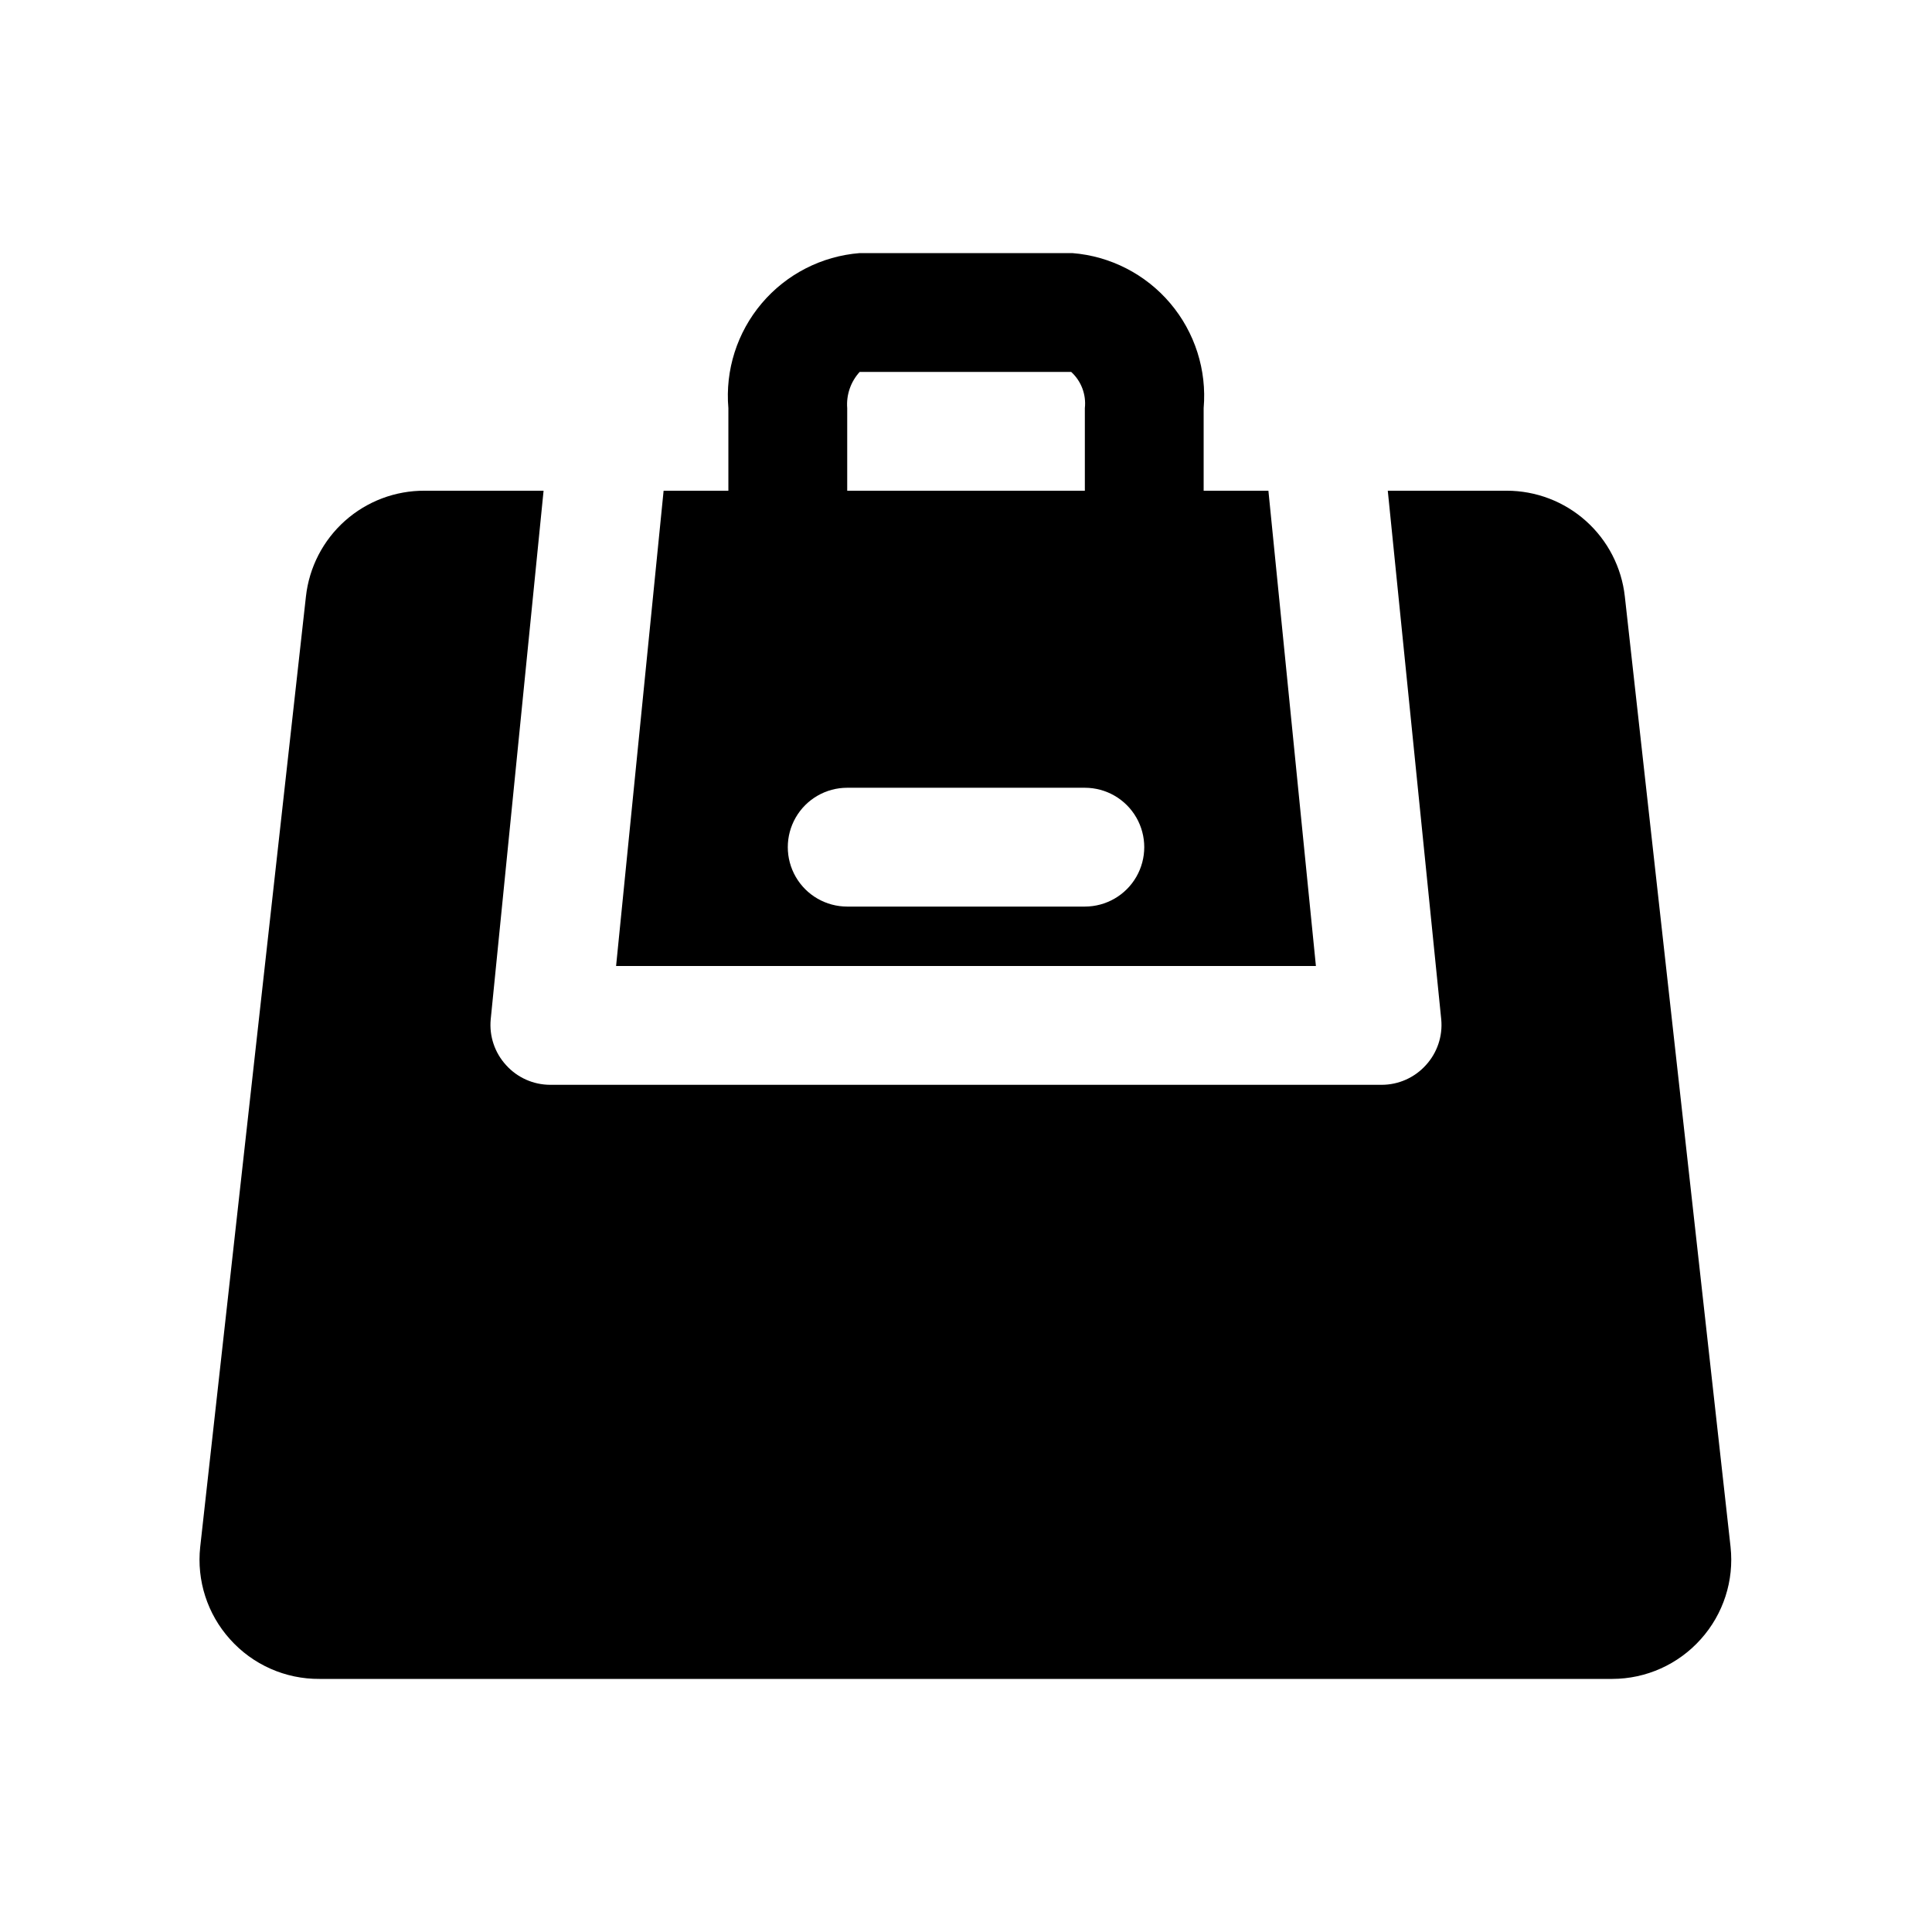 <?xml version="1.0" encoding="UTF-8"?>
<!-- Uploaded to: SVG Repo, www.svgrepo.com, Generator: SVG Repo Mixer Tools -->
<svg fill="#000000" width="800px" height="800px" version="1.1" viewBox="144 144 512 512" xmlns="http://www.w3.org/2000/svg">
 <g>
  <path d="m480.14 274.05h-17.16v-21.887c0.867-10.07-2.316-20.07-8.848-27.785s-15.871-12.504-25.949-13.305h-56.363c-10.078 0.801-19.418 5.59-25.949 13.305s-9.715 17.715-8.844 27.785v21.887h-17.164l-12.594 125.95h185.46zm-111.62-21.887c-0.277-3.519 0.922-6.996 3.305-9.602h56.051c2.668 2.441 4.016 6.008 3.621 9.602v21.887h-62.977zm62.977 132.09h-62.977c-5.625 0-10.824-3-13.637-7.871-2.812-4.871-2.812-10.875 0-15.746 2.812-4.871 8.012-7.871 13.637-7.871h62.977c5.625 0 10.82 3 13.633 7.871 2.812 4.871 2.812 10.875 0 15.746-2.812 4.871-8.008 7.871-13.633 7.871z"/>
  <path d="m602.62 553.98-28.023-251.91c-0.855-7.711-4.523-14.832-10.305-20.004s-13.27-8.027-21.027-8.02h-31.488l14.168 140.12c0.414 4.438-1.074 8.844-4.09 12.125-2.977 3.297-7.211 5.184-11.652 5.195h-220.42c-4.441-0.012-8.672-1.898-11.648-5.195-3.019-3.281-4.508-7.688-4.094-12.125l14.012-140.12h-31.488c-7.785-0.047-15.309 2.789-21.125 7.965-5.816 5.176-9.508 12.32-10.363 20.059l-28.023 251.91c-0.957 8.883 1.902 17.754 7.871 24.402 6.035 6.777 14.699 10.621 23.773 10.547h342.59c8.965-0.016 17.496-3.852 23.461-10.547 5.965-6.648 8.828-15.52 7.871-24.402z"/>
 </g>
</svg>